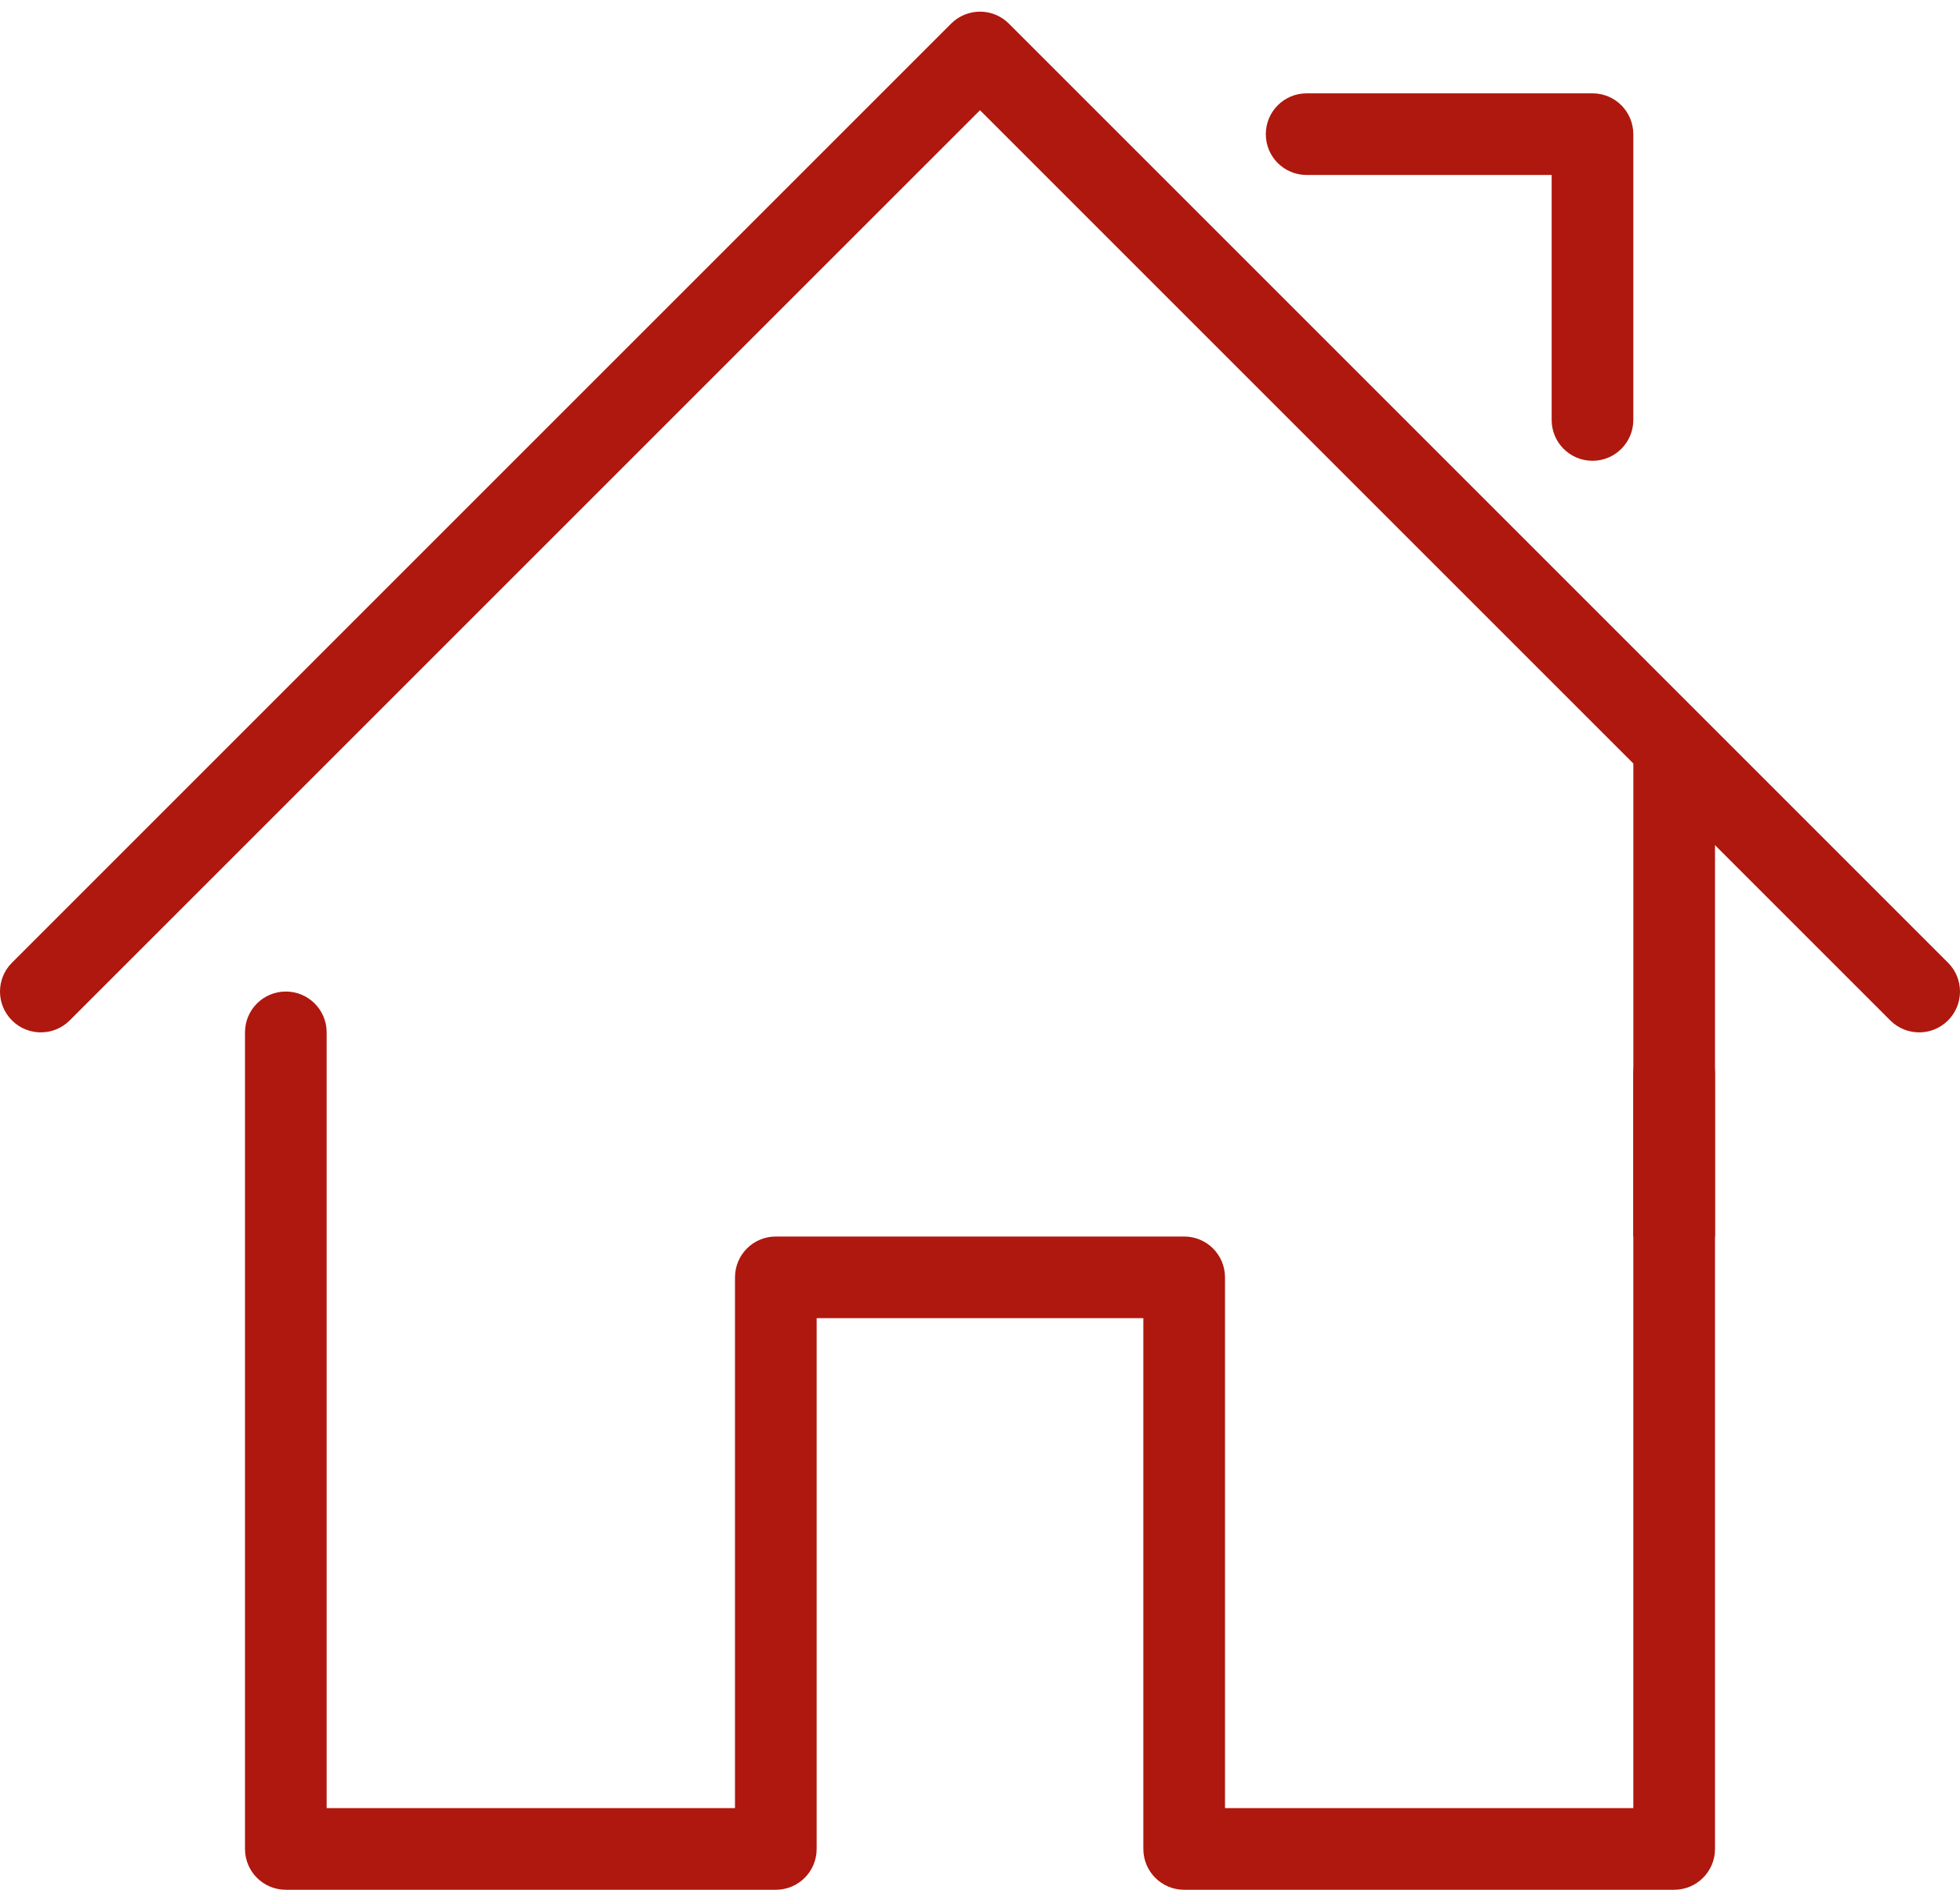 <?xml version="1.0" encoding="UTF-8"?>
<svg width="56px" height="54px" viewBox="0 0 56 54" version="1.1" xmlns="http://www.w3.org/2000/svg" xmlns:xlink="http://www.w3.org/1999/xlink">
  <title>CTA/Item Copy 2</title>
  <desc>Created with Sketch.</desc>
  <g id="Screens" stroke="none" stroke-width="1" fill="none" fill-rule="evenodd">
    <g id="Needs-Assessment---Intro" transform="translate(-693, -821)" fill="#AF180E">
      <g id="CTA/Item-Copy-2" transform="translate(693, 819)">
        <g id="Icon/Home">
          <g>
            <path d="M47.833,31.5 C48.477,31.5 49,32.022 49,32.667 L49,54.833 C49,55.479 48.477,56 47.833,56 L33.833,56 C33.188,56 32.667,55.479 32.667,54.833 L32.667,39.667 L23.333,39.667 L23.333,54.833 C23.333,55.479 22.811,56 22.167,56 L8.167,56 C7.522,56 7,55.479 7,54.833 L7,31.5 C7,30.855 7.522,30.333 8.167,30.333 C8.811,30.333 9.333,30.855 9.333,31.5 L9.333,53.667 L21,53.667 L21,38.5 C21,37.855 21.521,37.333 22.167,37.333 L33.833,37.333 C34.477,37.333 35,37.855 35,38.5 L35,53.667 L46.666,53.667 L46.666,32.667 C46.666,32.022 47.188,31.5 47.833,31.5 Z M55.658,29.509 C56.114,29.965 56.114,30.702 55.658,31.158 C55.43,31.386 55.132,31.5 54.833,31.5 C54.534,31.5 54.236,31.386 54.008,31.158 L28,5.15 L1.992,31.158 C1.536,31.614 0.798,31.614 0.342,31.158 C-0.114,30.702 -0.114,29.965 0.342,29.509 L27.175,2.675 C27.631,2.219 28.369,2.219 28.825,2.675 L55.658,29.509 Z M37.333,7 C36.688,7 36.166,6.479 36.166,5.834 C36.166,5.188 36.688,4.667 37.333,4.667 L45.5,4.667 C46.144,4.667 46.666,5.188 46.666,5.834 L46.666,14 C46.666,14.645 46.144,15.167 45.5,15.167 C44.855,15.167 44.333,14.645 44.333,14 L44.333,7 L37.333,7 Z" id="Shape" />
            <rect id="Rectangle" x="46.667" y="23.333" width="2.333" height="14" />
          </g>
        </g>
      </g>
    </g>
  </g>
</svg>